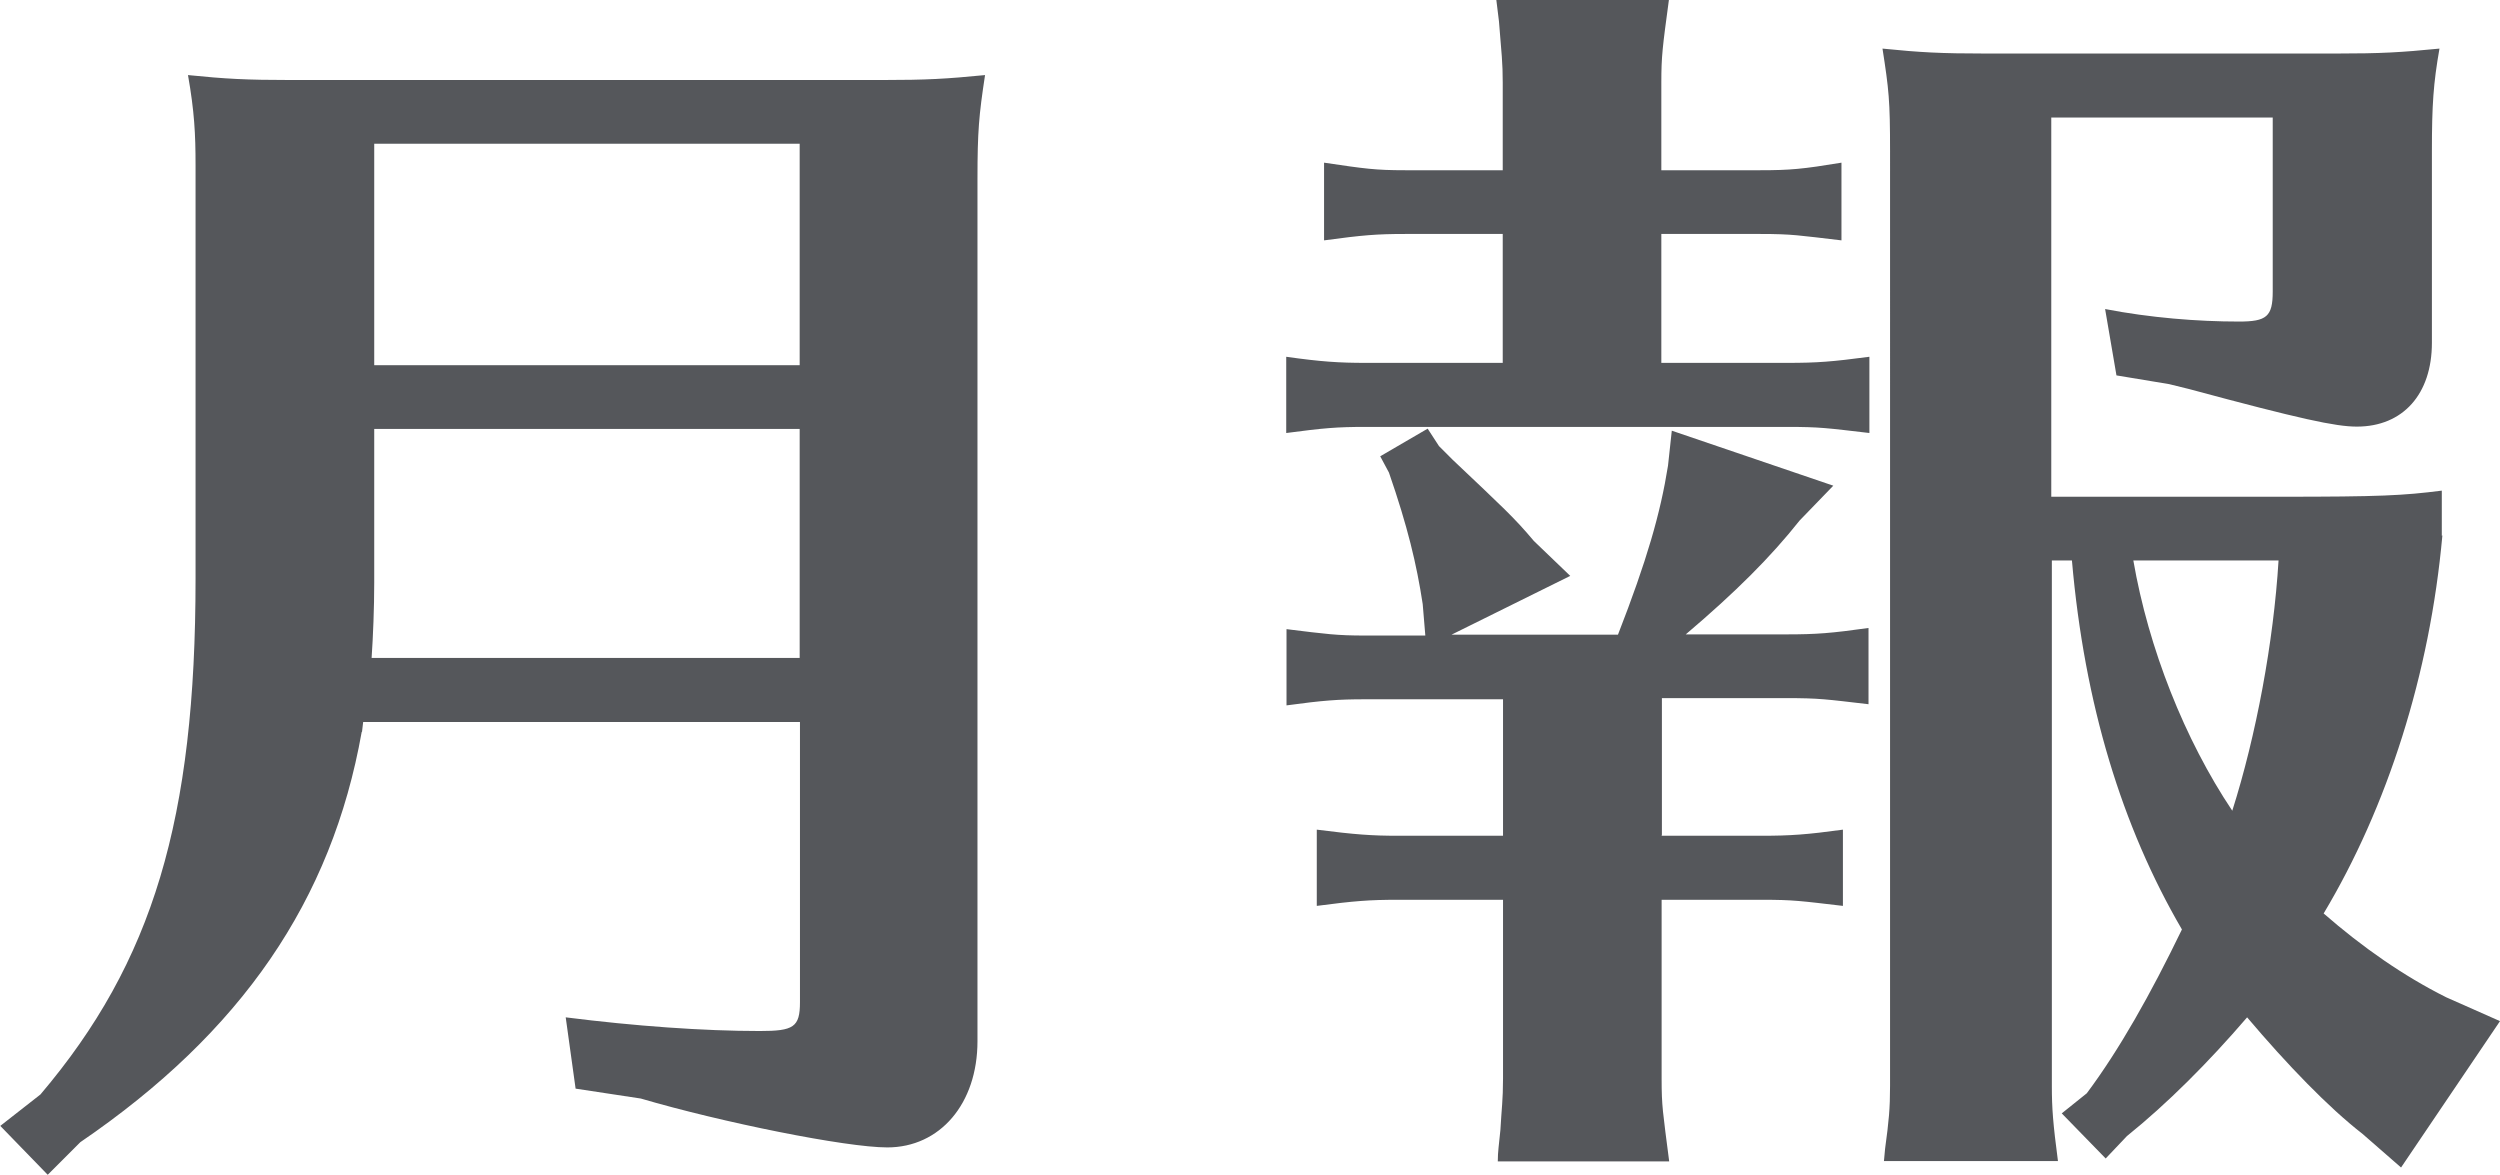 <?xml version="1.0" encoding="UTF-8"?><svg id="b" xmlns="http://www.w3.org/2000/svg" viewBox="0 0 85.91 40.38"><defs><style>.d{fill:#55575b;}</style></defs><g id="c"><path class="d" d="m12.43,25.15c-1.03,5.8-4.13,10.32-9.67,14.1l-1.12,1.12-1.63-1.68,1.38-1.08c3.87-4.56,5.33-9.46,5.33-17.72V5.68c0-1.08-.04-1.85-.26-3.1,1.29.13,1.98.17,3.57.17h20.25c1.59,0,2.24-.04,3.57-.17-.21,1.38-.26,1.93-.26,3.57v29.63c0,2.15-1.29,3.65-3.1,3.65-1.42,0-5.68-.86-8.47-1.68l-2.24-.34-.34-2.45c2.37.3,4.73.47,6.67.47,1.16,0,1.38-.13,1.38-.99v-9.63h-15.01l-.04.34Zm.43-10.41v5.29c0,.86-.04,1.85-.09,2.58h14.71v-7.87h-14.62Zm14.62-9.8h-14.62v7.61h14.62v-7.61Z"/><path class="d" d="m57.1,12.47h4.3c1.07,0,1.55-.04,2.84-.21v2.62c-1.46-.17-1.68-.21-2.84-.21h-14.45c-1.03,0-1.46.04-2.75.21v-2.62c1.2.17,1.81.21,2.75.21h4.69v-4.43h-3.35c-.99,0-1.46.04-2.79.22v-2.67c1.42.21,1.76.26,2.79.26h3.35v-3.01c0-.69-.04-.99-.13-2.11l-.09-.73h5.93c-.22,1.63-.26,1.93-.26,2.84v3.01h3.4c1.03,0,1.46-.04,2.79-.26v2.67c-1.46-.17-1.68-.22-2.79-.22h-3.4v4.43Zm0,16.25h3.44c.99,0,1.55-.04,2.79-.21v2.62c-1.46-.17-1.68-.21-2.79-.21h-3.44v6.15c0,.95.04,1.12.26,2.84h-5.89c0-.34.04-.56.09-1.08.04-.73.09-1.03.09-1.76v-6.15h-3.61c-.99,0-1.5.04-2.79.21v-2.62c1.33.17,1.89.21,2.79.21h3.61v-4.69h-4.73c-.95,0-1.46.04-2.71.21v-2.62c1.38.17,1.72.22,2.71.22h2.06l-.09-1.08c-.21-1.38-.52-2.67-1.16-4.52l-.3-.56,1.63-.95.39.6.47.47c1.72,1.63,2.11,1.98,2.79,2.79l1.25,1.2-4.08,2.02h5.72c.99-2.54,1.46-4.17,1.72-5.81l.13-1.2,5.55,1.89-1.16,1.2c-.99,1.25-2.19,2.45-3.91,3.91h3.44c1.07,0,1.55-.04,2.84-.22v2.62c-1.46-.17-1.68-.21-2.84-.21h-4.26v4.69Zm26.83-10.32c-.43,4.77-1.89,9.33-4.08,12.99,1.33,1.16,2.75,2.15,4.21,2.88l1.85.82-3.4,5.03-1.33-1.16c-1.16-.9-2.58-2.37-3.96-4-1.33,1.55-2.75,2.97-4.13,4.08l-.73.77-1.51-1.55.86-.69c1.12-1.5,2.19-3.4,3.27-5.63-2.06-3.53-3.35-7.74-3.78-12.68h-.69v18.06c0,.77.04,1.29.21,2.58h-5.98l.04-.43c.13-.95.17-1.38.17-2.15V5.2c0-1.76-.04-2.11-.26-3.53,1.29.13,1.98.17,3.57.17h12c1.59,0,2.24-.04,3.57-.17-.21,1.2-.26,1.93-.26,3.53v6.58c0,1.76-.99,2.88-2.58,2.88-.73,0-1.94-.26-5.76-1.29l-.69-.17-1.81-.3-.39-2.28c1.55.3,3.18.43,4.6.43.95,0,1.16-.17,1.16-1.03v-5.98h-7.61v13.03h7.87c3.44,0,4.21-.04,5.55-.21v1.55Zm-10.62.86c.52,3.01,1.76,6.15,3.4,8.6.82-2.58,1.42-5.8,1.59-8.6h-4.99Z"/></g></svg>